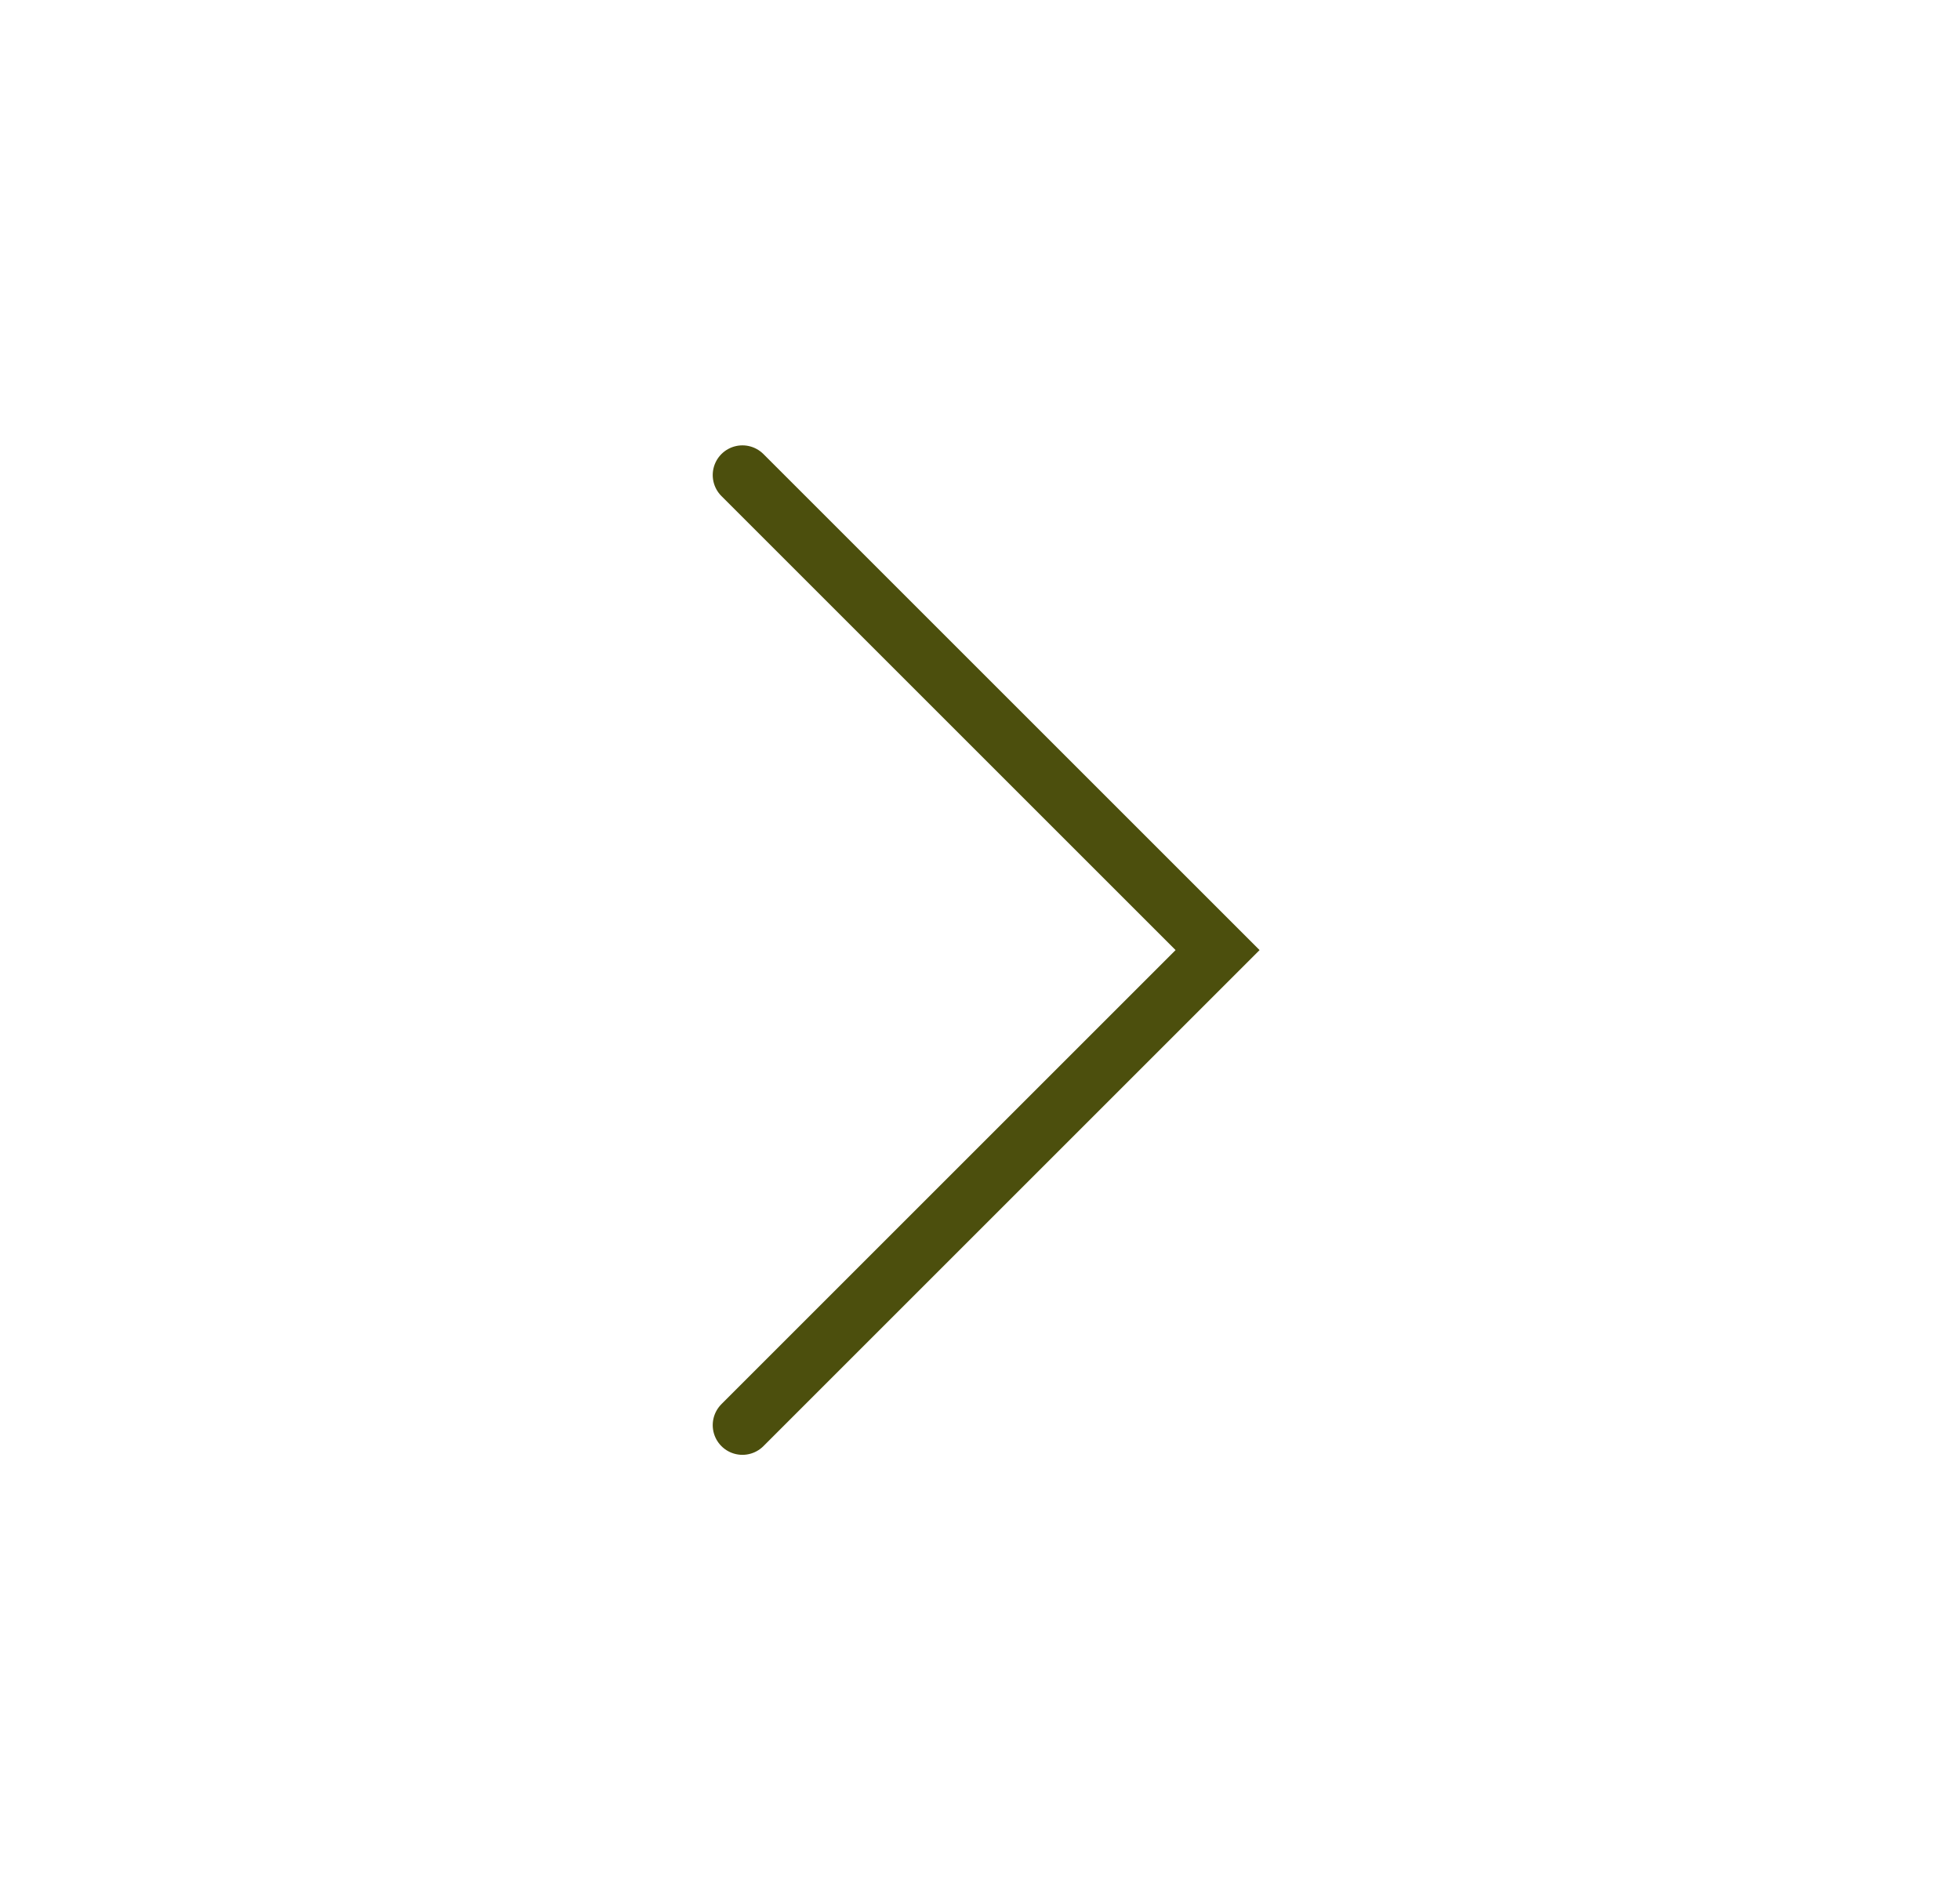 <?xml version="1.0" encoding="UTF-8"?> <svg xmlns="http://www.w3.org/2000/svg" width="33" height="32" viewBox="0 0 33 32" fill="none"><path d="M12.5 24L20.5 16L12.5 8" stroke="#4C4F0D" stroke-linecap="round"></path></svg> 